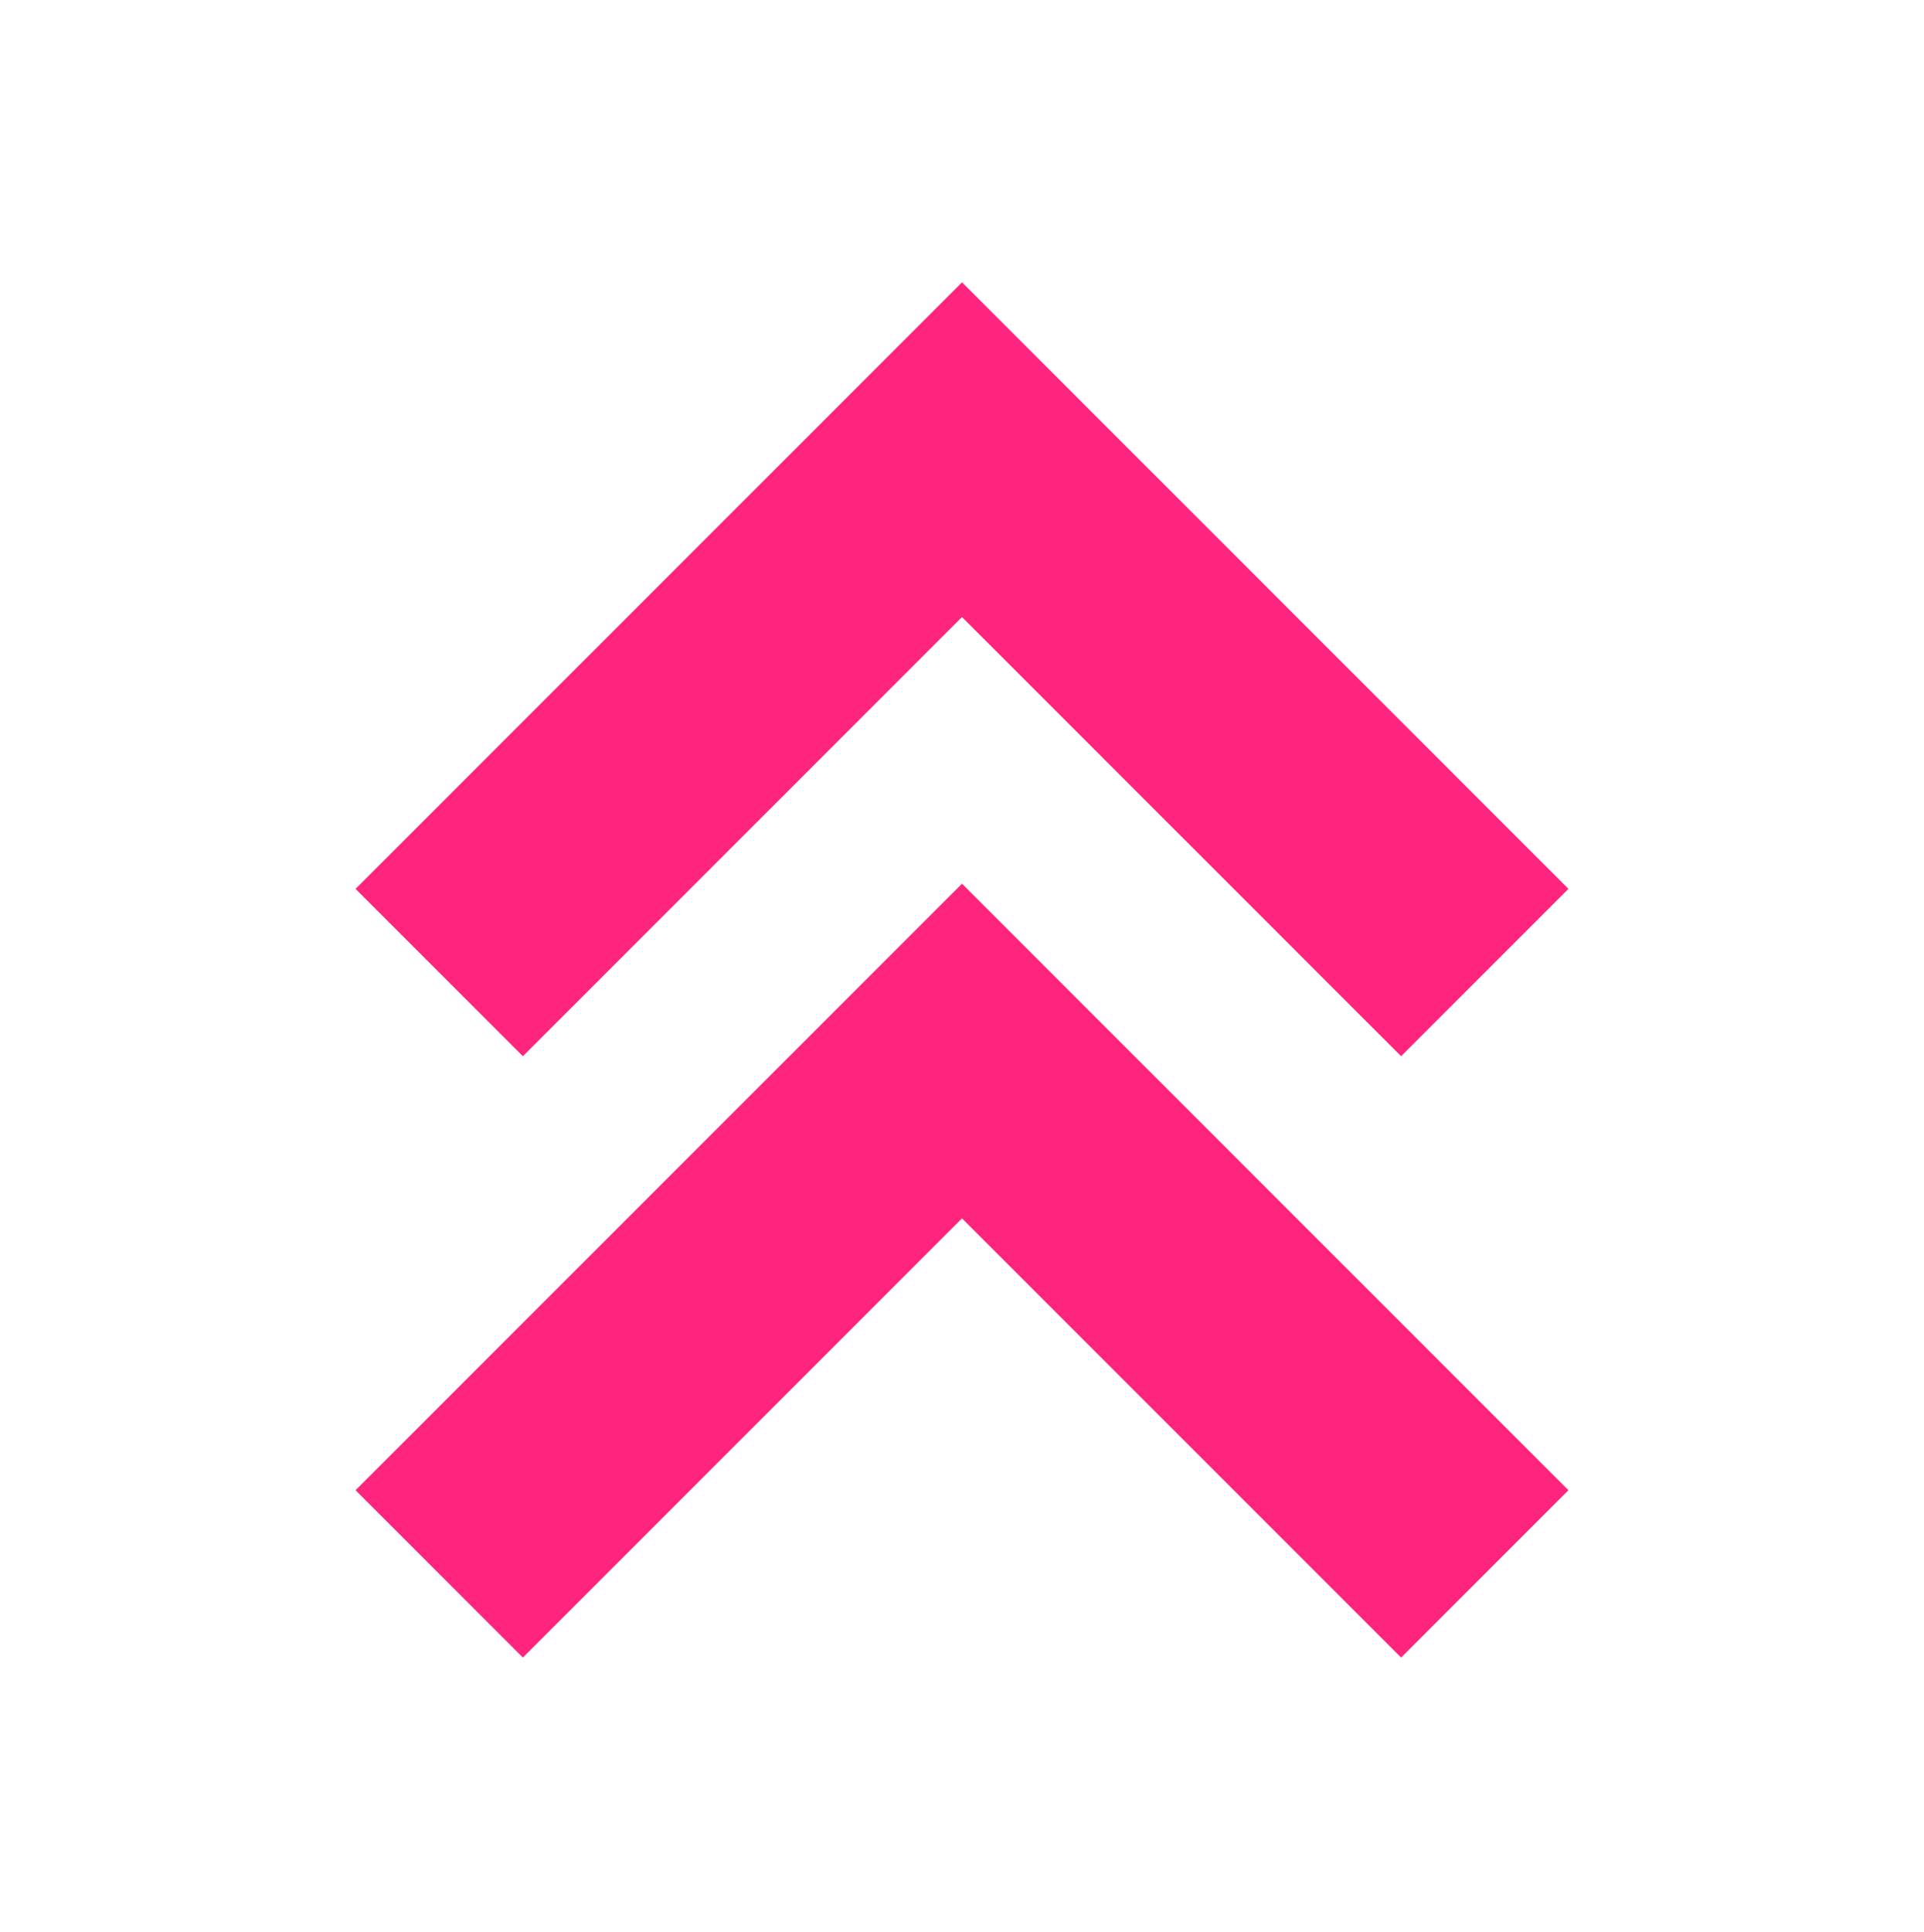 <?xml version="1.0" encoding="UTF-8"?> <svg xmlns="http://www.w3.org/2000/svg" width="240" height="241" viewBox="0 0 240 241" fill="none"> <path d="M195.645 185.862L174.775 206.732L120 151.956L65.225 206.732L44.355 185.862L120 110.216L195.645 185.862Z" fill="#FF247D"></path> <path d="M195.645 110.862L174.775 131.732L120 76.956L65.225 131.732L44.355 110.862L120 35.216L195.645 110.862Z" fill="#FF247D"></path> </svg> 